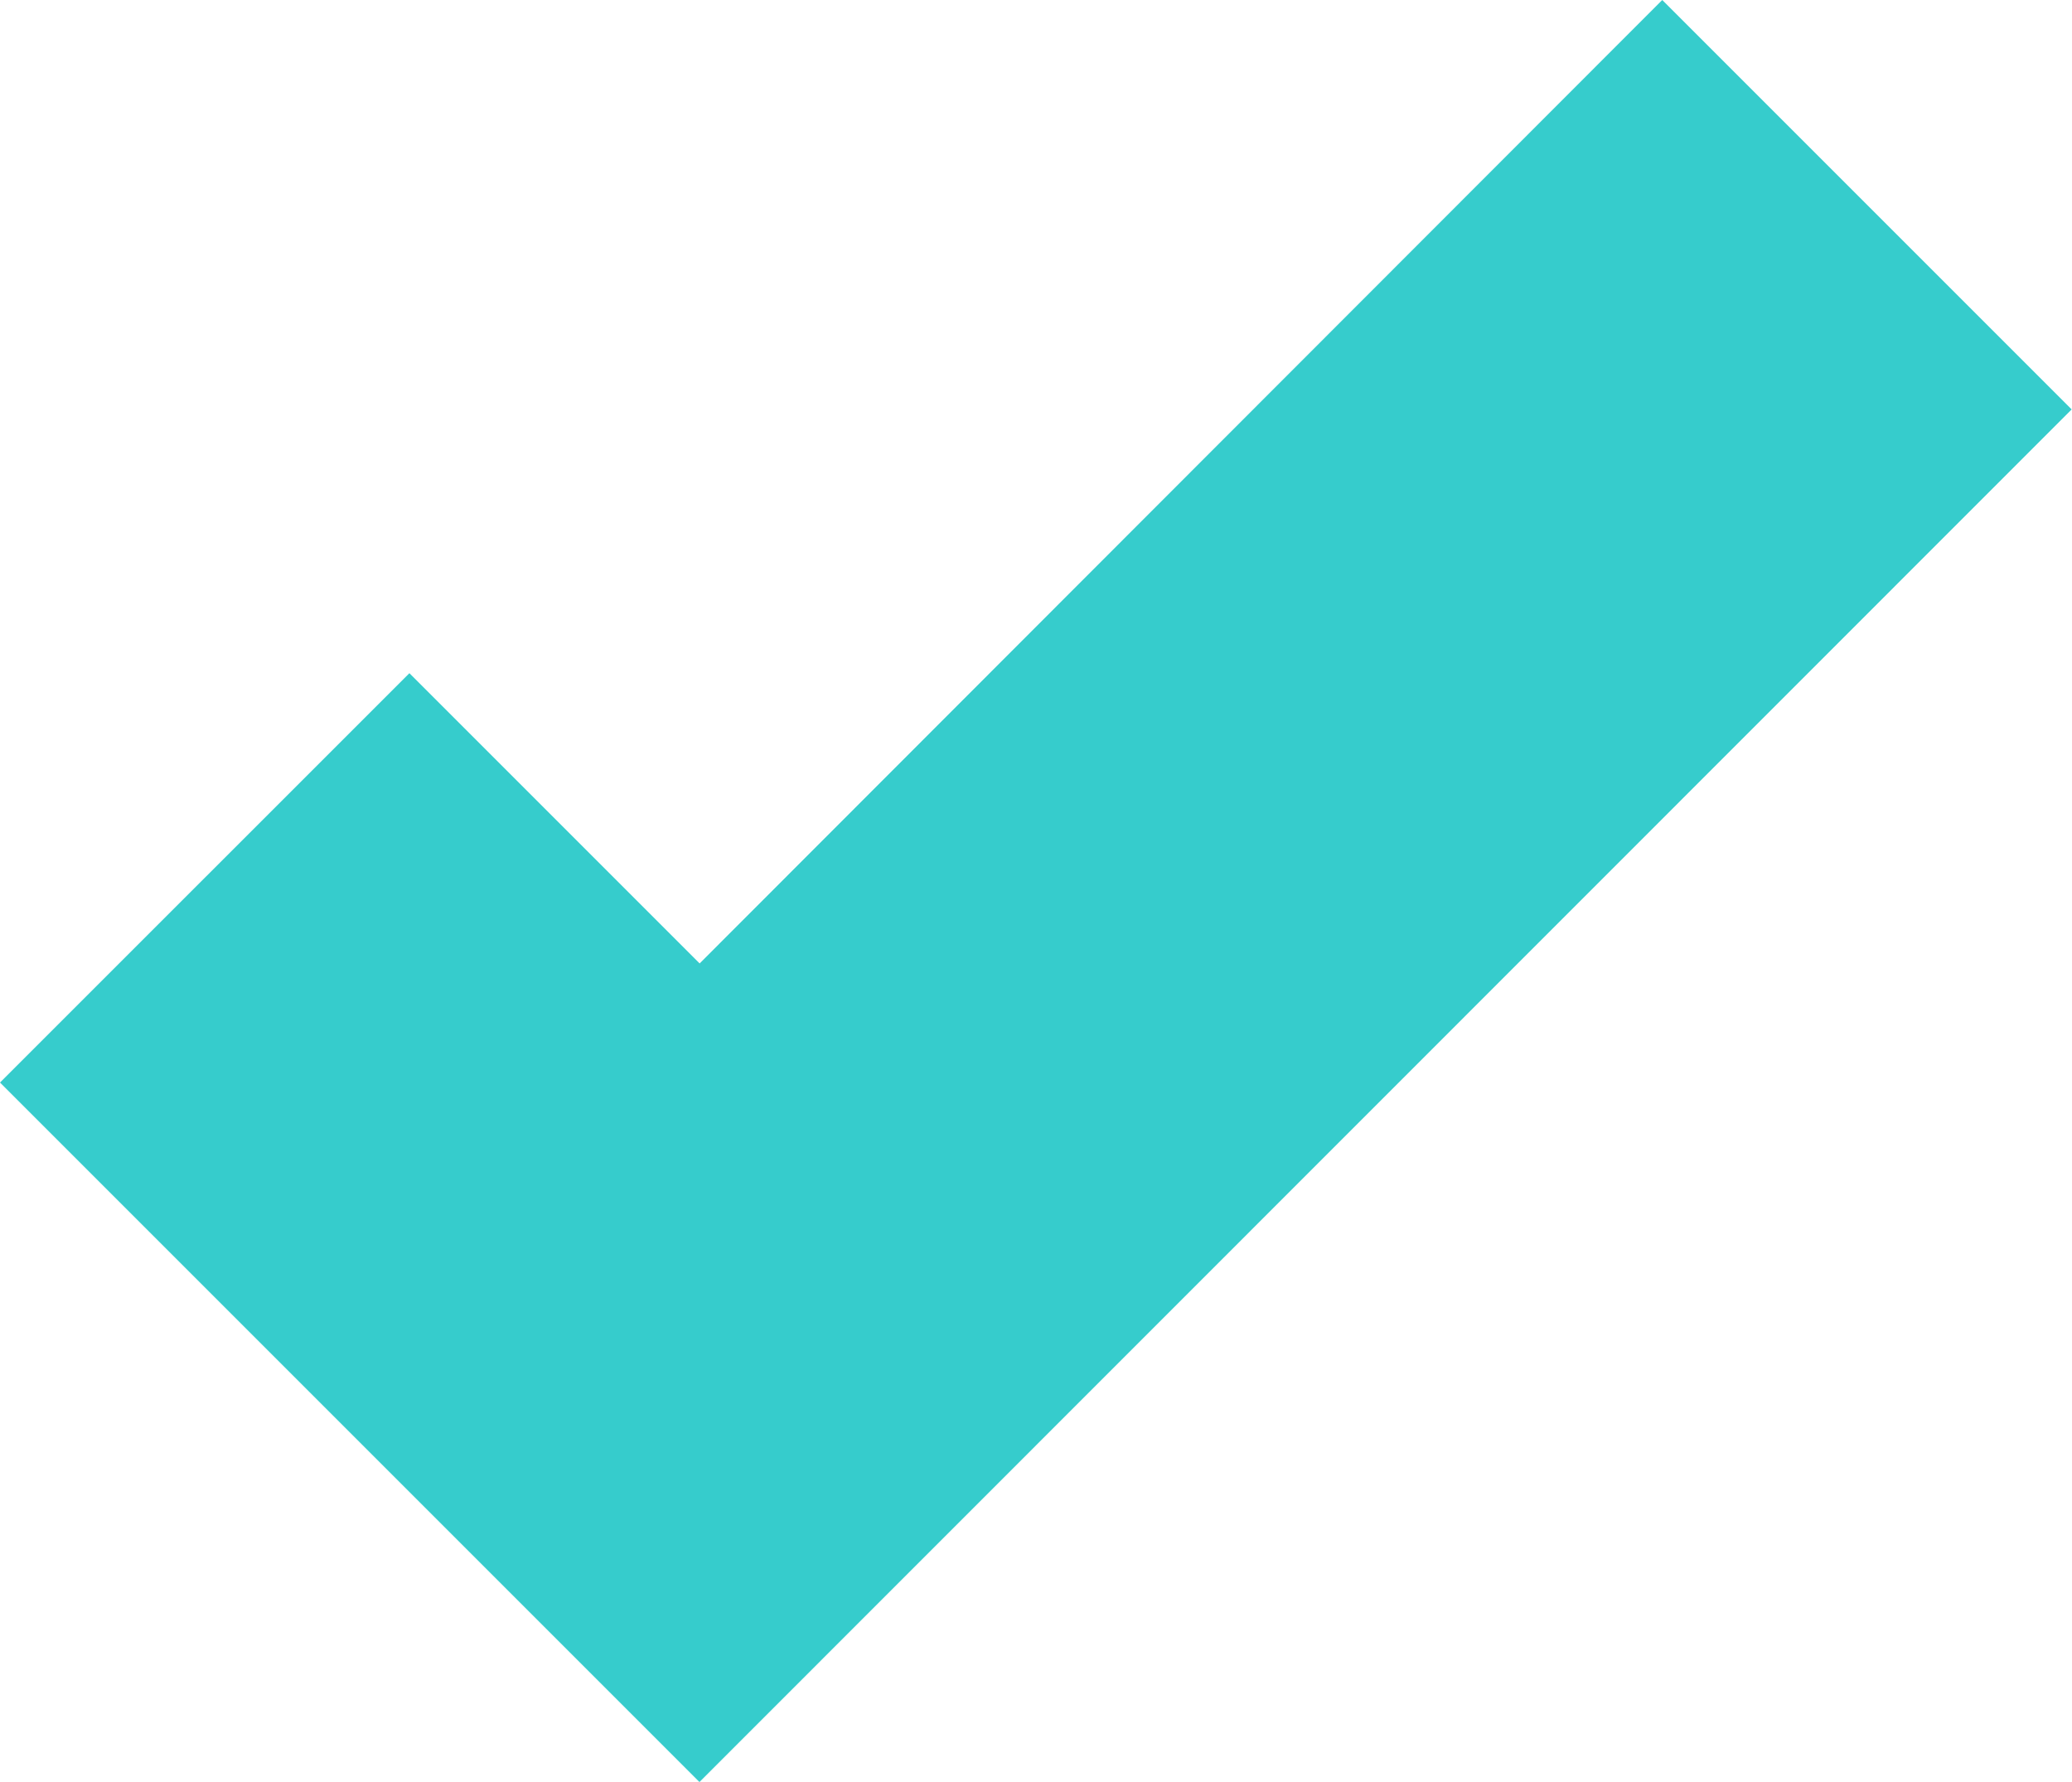 <svg xmlns="http://www.w3.org/2000/svg" width="23.559" height="20.261" viewBox="0 0 23.559 20.261"><defs><style>.a{fill:#36cccc;}</style></defs><g transform="translate(0)"><path class="a" d="M435.953,186.261,428,178.308l4.655-4.654,3.3,3.3L446.9,166l4.655,4.655Zm0,0" transform="translate(-428 -166)"/></g></svg>